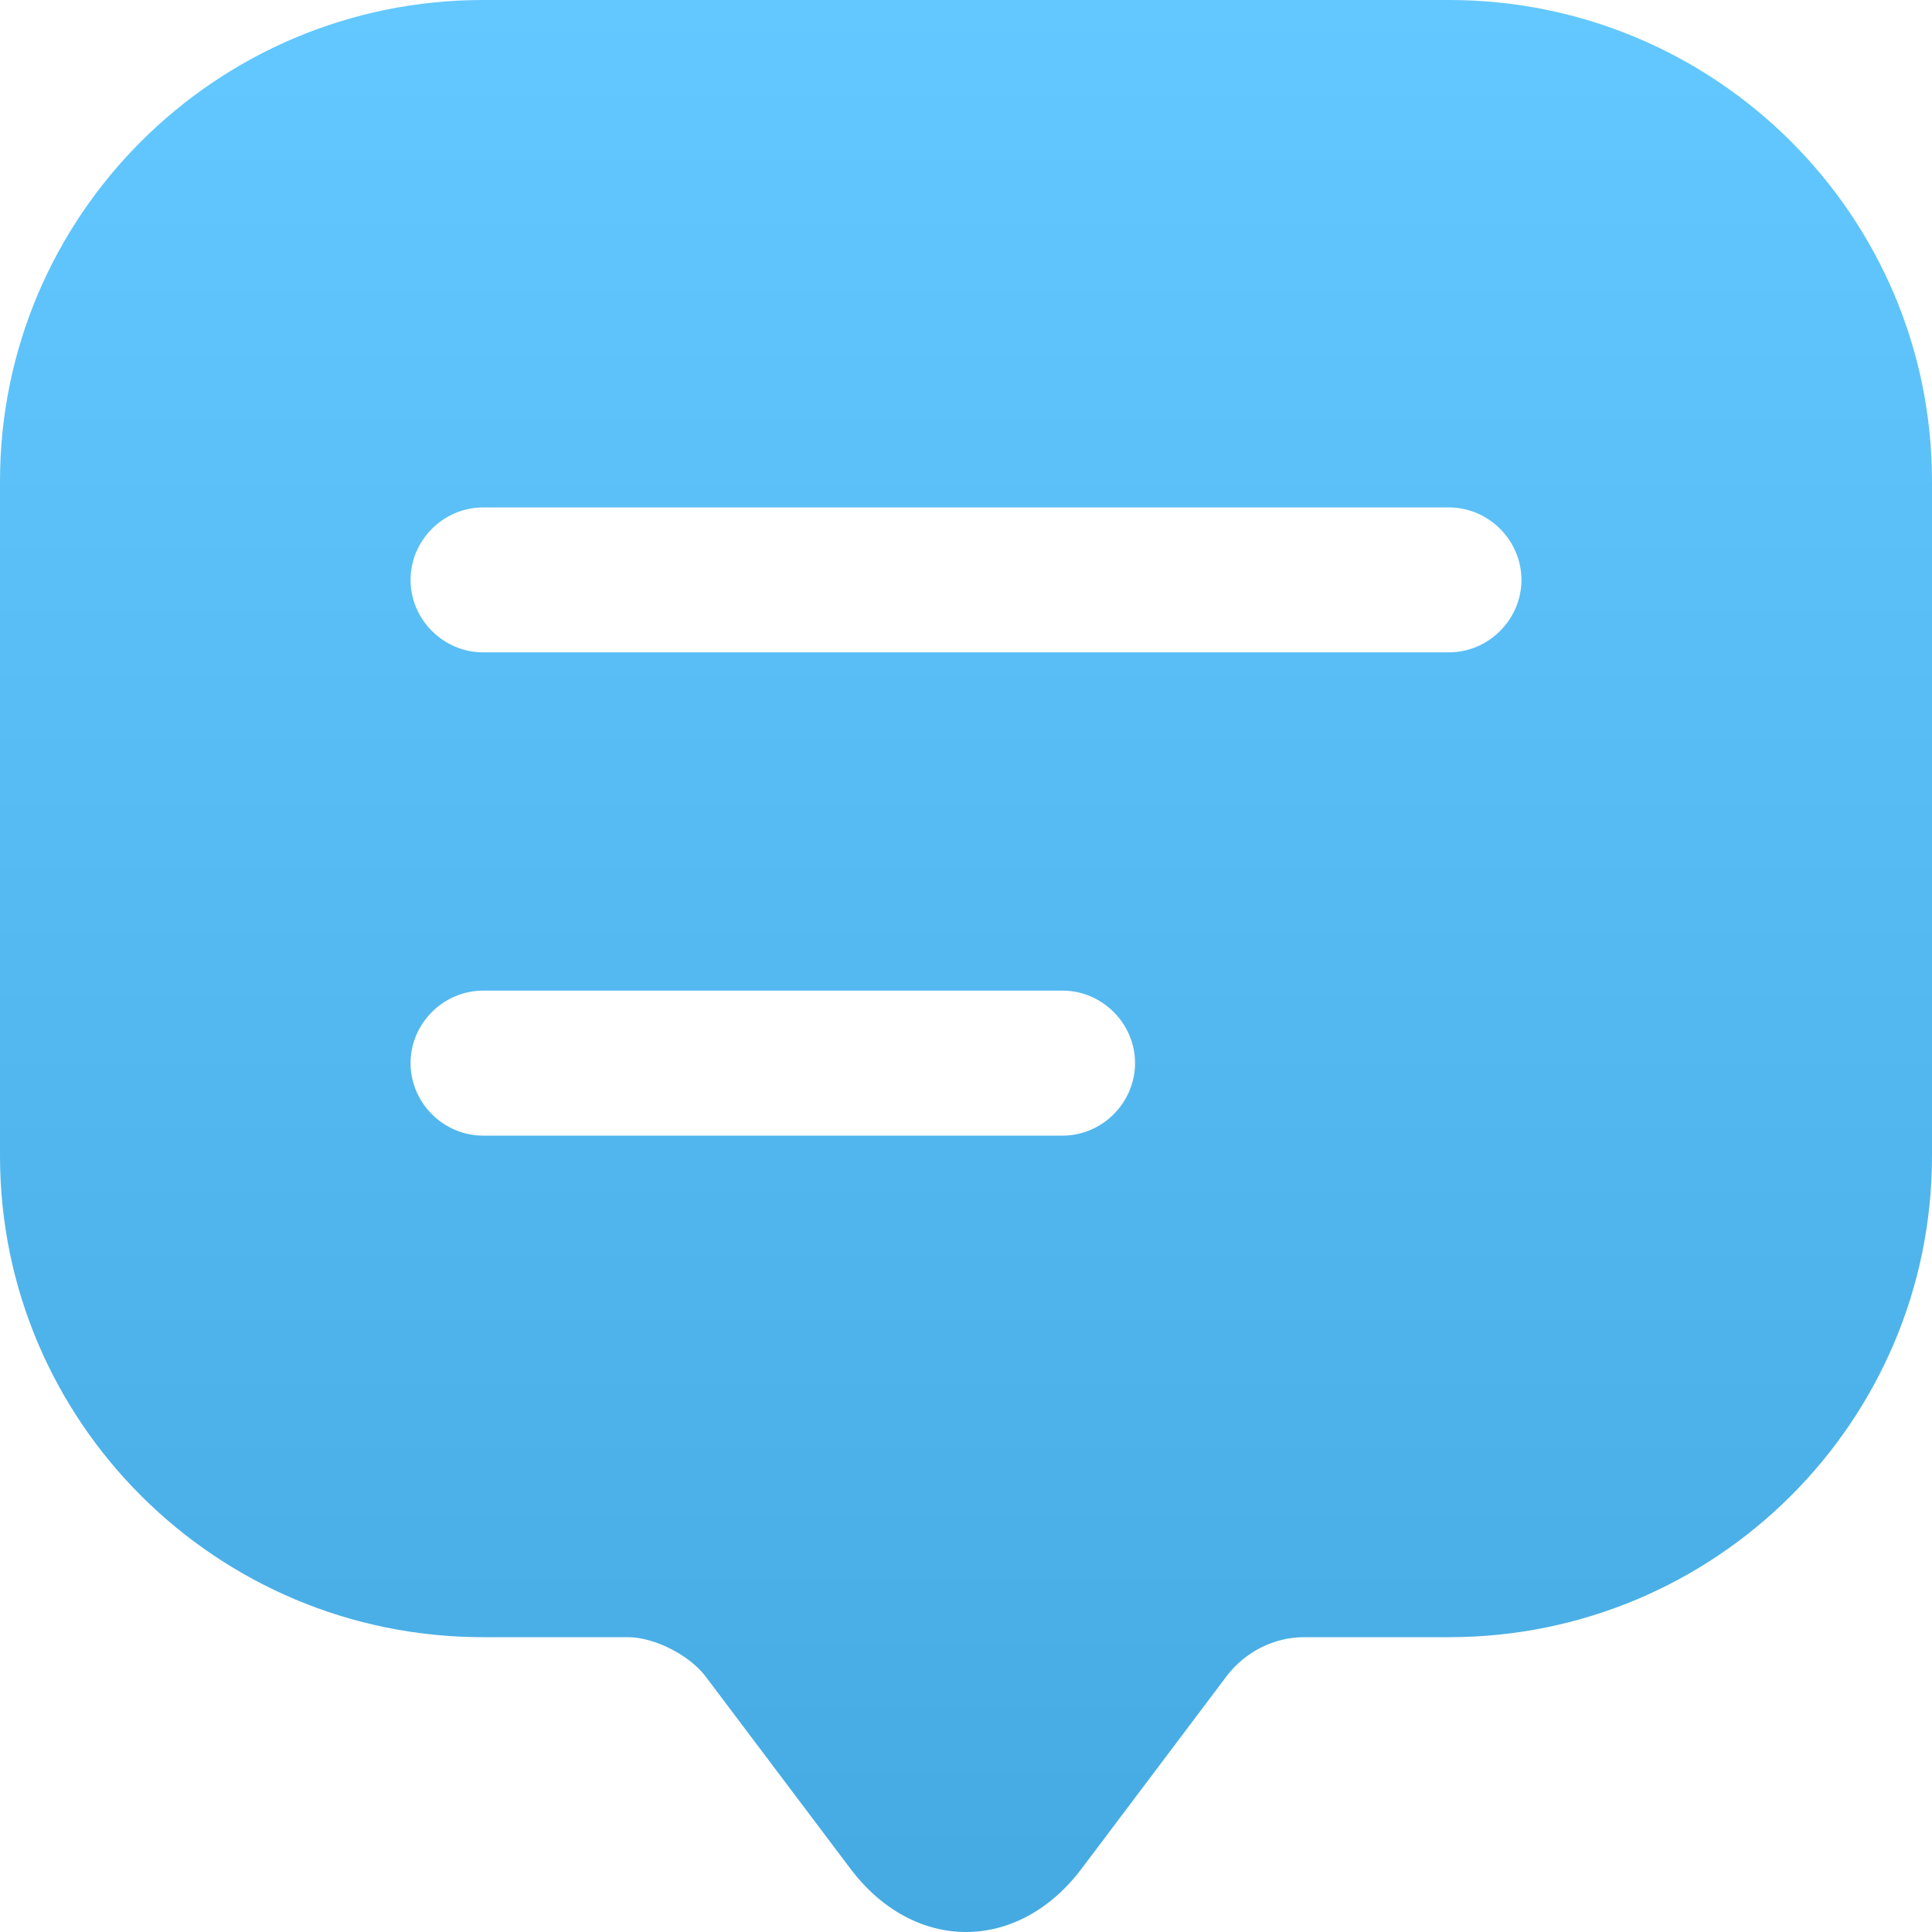 <?xml version="1.0" encoding="UTF-8"?> <svg xmlns="http://www.w3.org/2000/svg" width="20" height="20" viewBox="0 0 20 20" fill="none"><path d="M15 0H5C2.24 0 0 2.231 0 4.982V11.966C0 14.717 2.24 16.948 5 16.948H6.5C6.77 16.948 7.13 17.129 7.3 17.349L8.8 19.34C9.46 20.22 10.54 20.22 11.2 19.34L12.7 17.349C12.89 17.099 13.19 16.948 13.5 16.948H15C17.76 16.948 20 14.717 20 11.966V4.982C20 2.231 17.76 0 15 0ZM11 11.756H5C4.59 11.756 4.25 11.416 4.25 11.005C4.25 10.595 4.59 10.255 5 10.255H11C11.41 10.255 11.75 10.595 11.75 11.005C11.75 11.416 11.41 11.756 11 11.756ZM15 6.753H5C4.59 6.753 4.25 6.413 4.25 6.003C4.25 5.593 4.59 5.253 5 5.253H15C15.41 5.253 15.75 5.593 15.75 6.003C15.75 6.413 15.41 6.753 15 6.753Z" fill="url(#paint0_linear_40070_1598)"></path><defs><linearGradient id="paint0_linear_40070_1598" x1="10" y1="0" x2="10" y2="20" gradientUnits="userSpaceOnUse"><stop stop-color="#63C8FF"></stop><stop offset="1" stop-color="#45AAE1"></stop></linearGradient></defs></svg> 